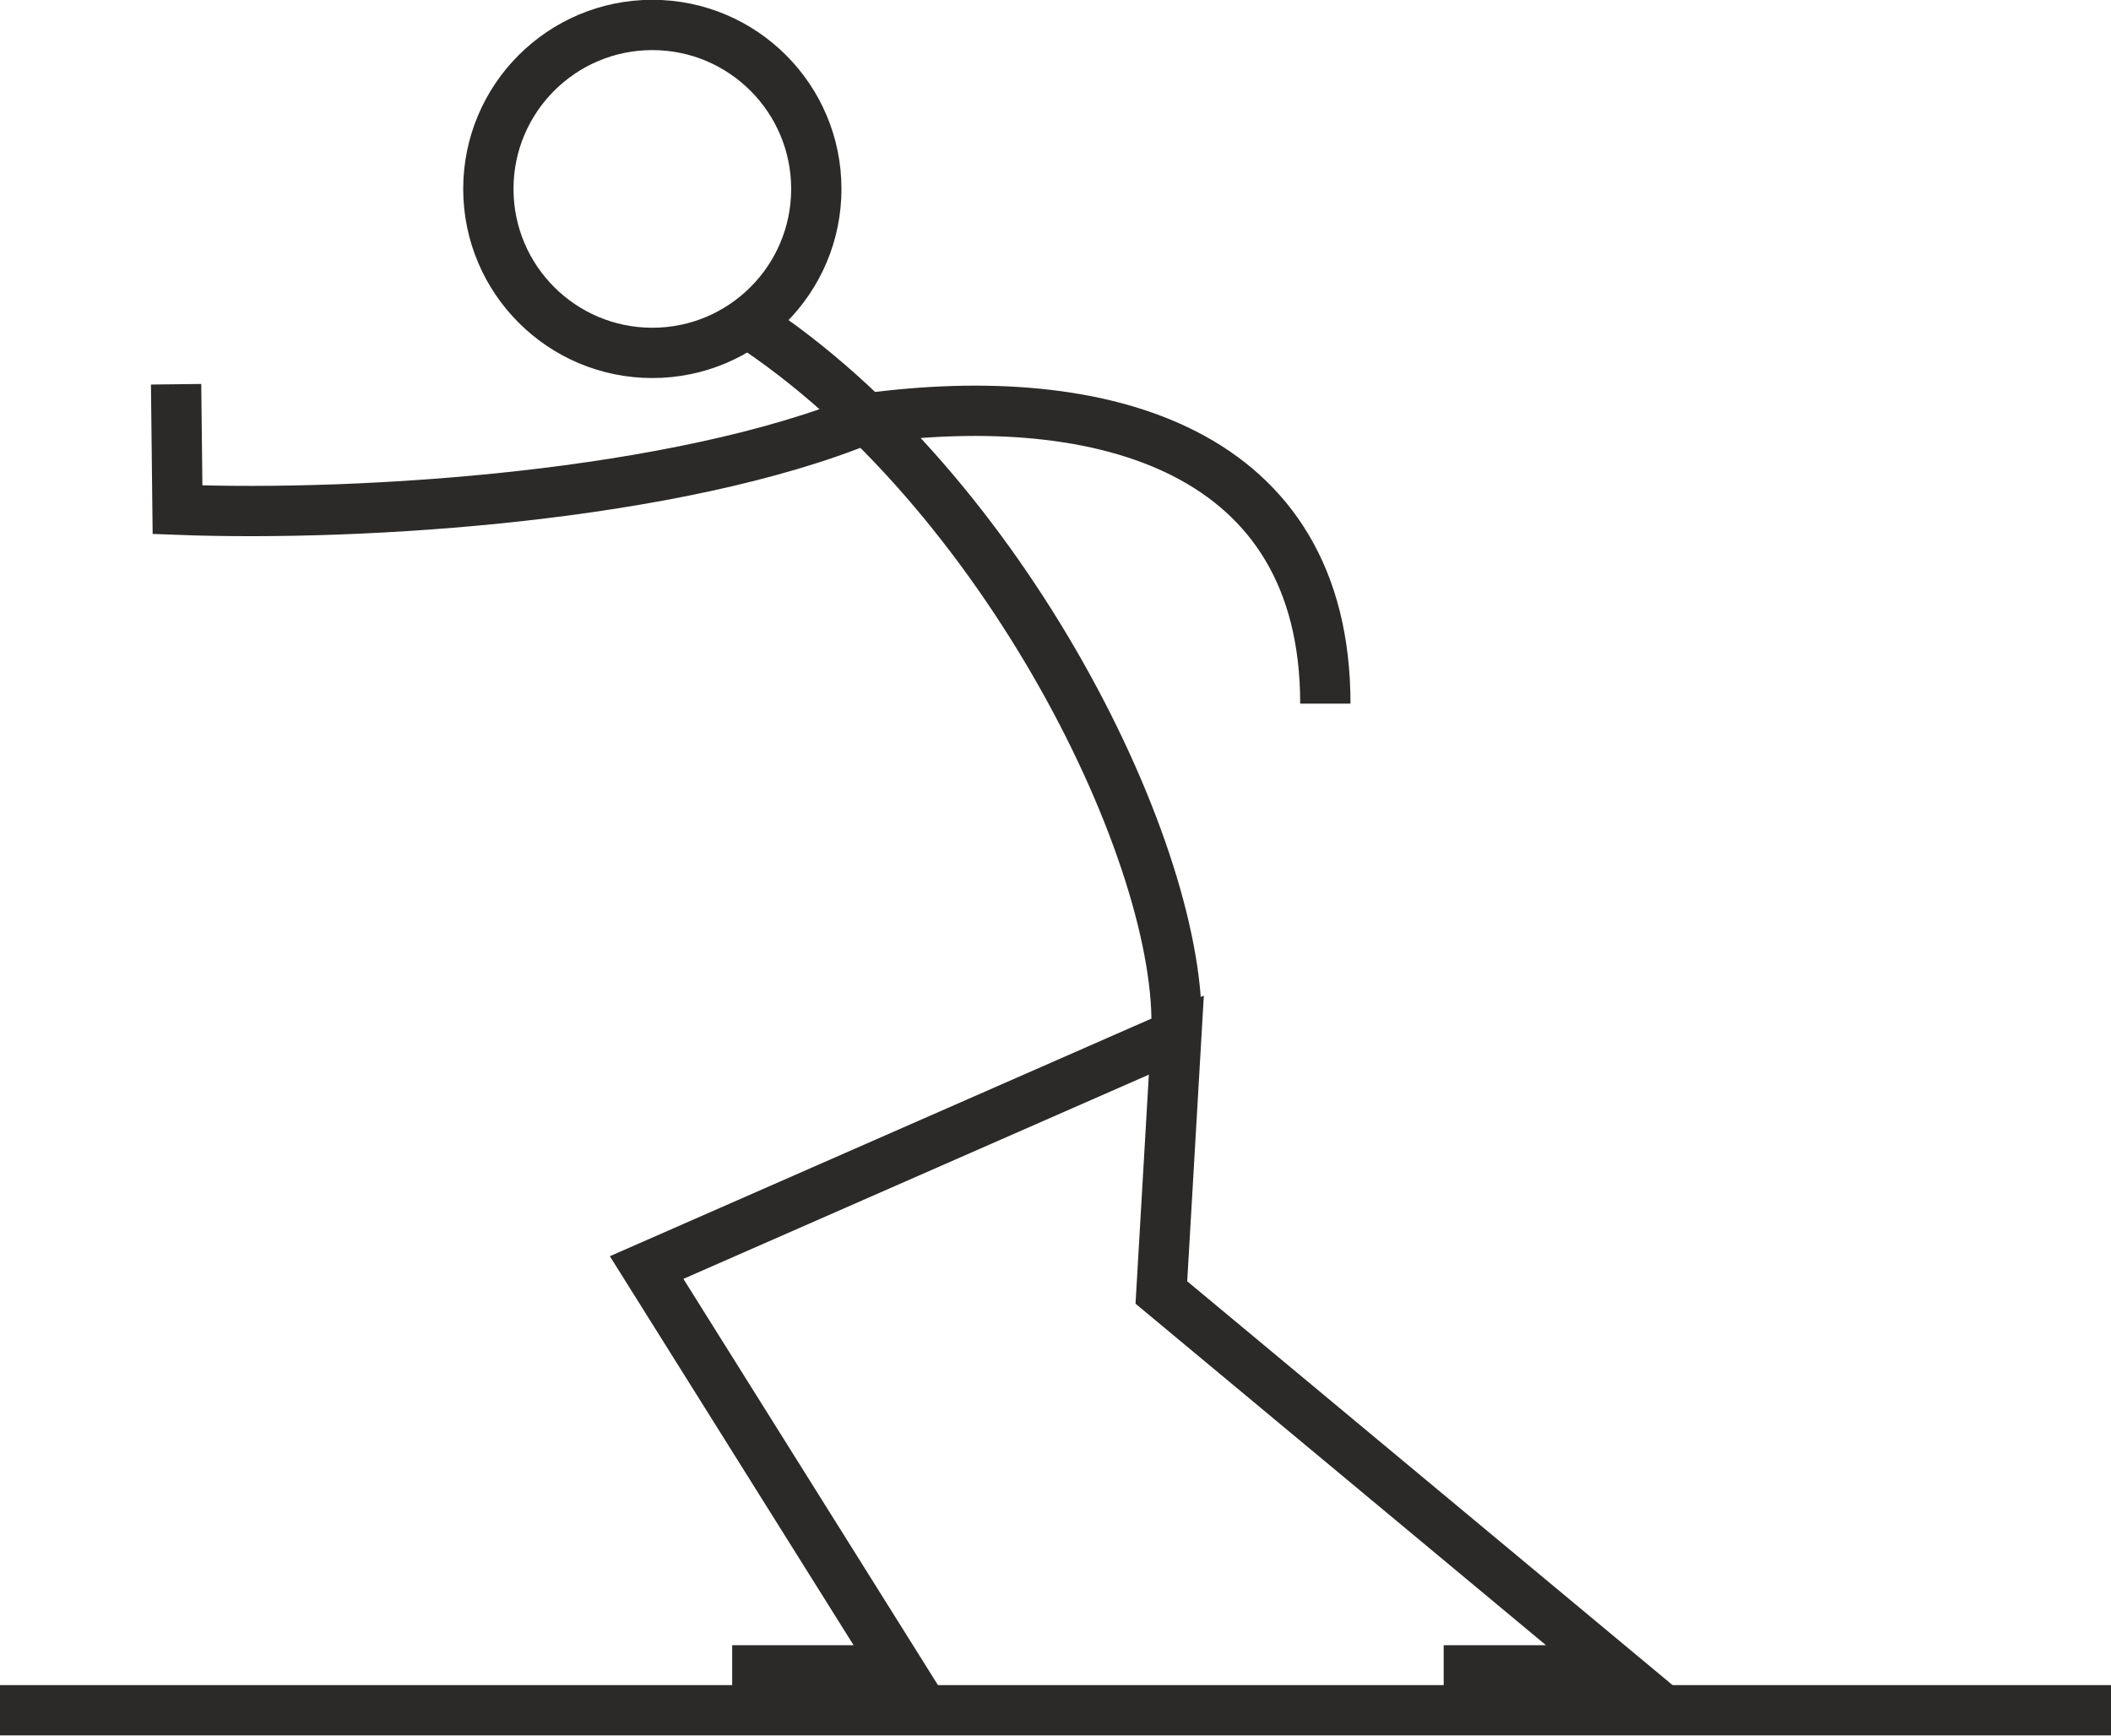 <svg xmlns="http://www.w3.org/2000/svg" viewBox="0 0 2961 2435" fill-rule="evenodd" text-rendering="geometricPrecision" image-rendering="optimizeQuality" clip-rule="evenodd" shape-rendering="geometricPrecision"><defs><style>.str0{stroke:#2b2a29;stroke-width:70.55}.fil0{fill:none;fill-rule:nonzero}</style></defs><g id="Layer_x0020_1"><path class="fil0 str0" d="M0 2399h2961M1027 2343h234l-354-565 743-326-21 361 637 530h-241M1650 1452c12-249-242-766-602-1000"/><path class="fil0 str0" d="M1215 587C950 696 512 725 249 715l-2-176M915 35c127 0 230 103 230 230s-103 230-230 230-230-103-230-230S788 35 915 35zM1215 587c333-45 644 44 644 400"/></g></svg>